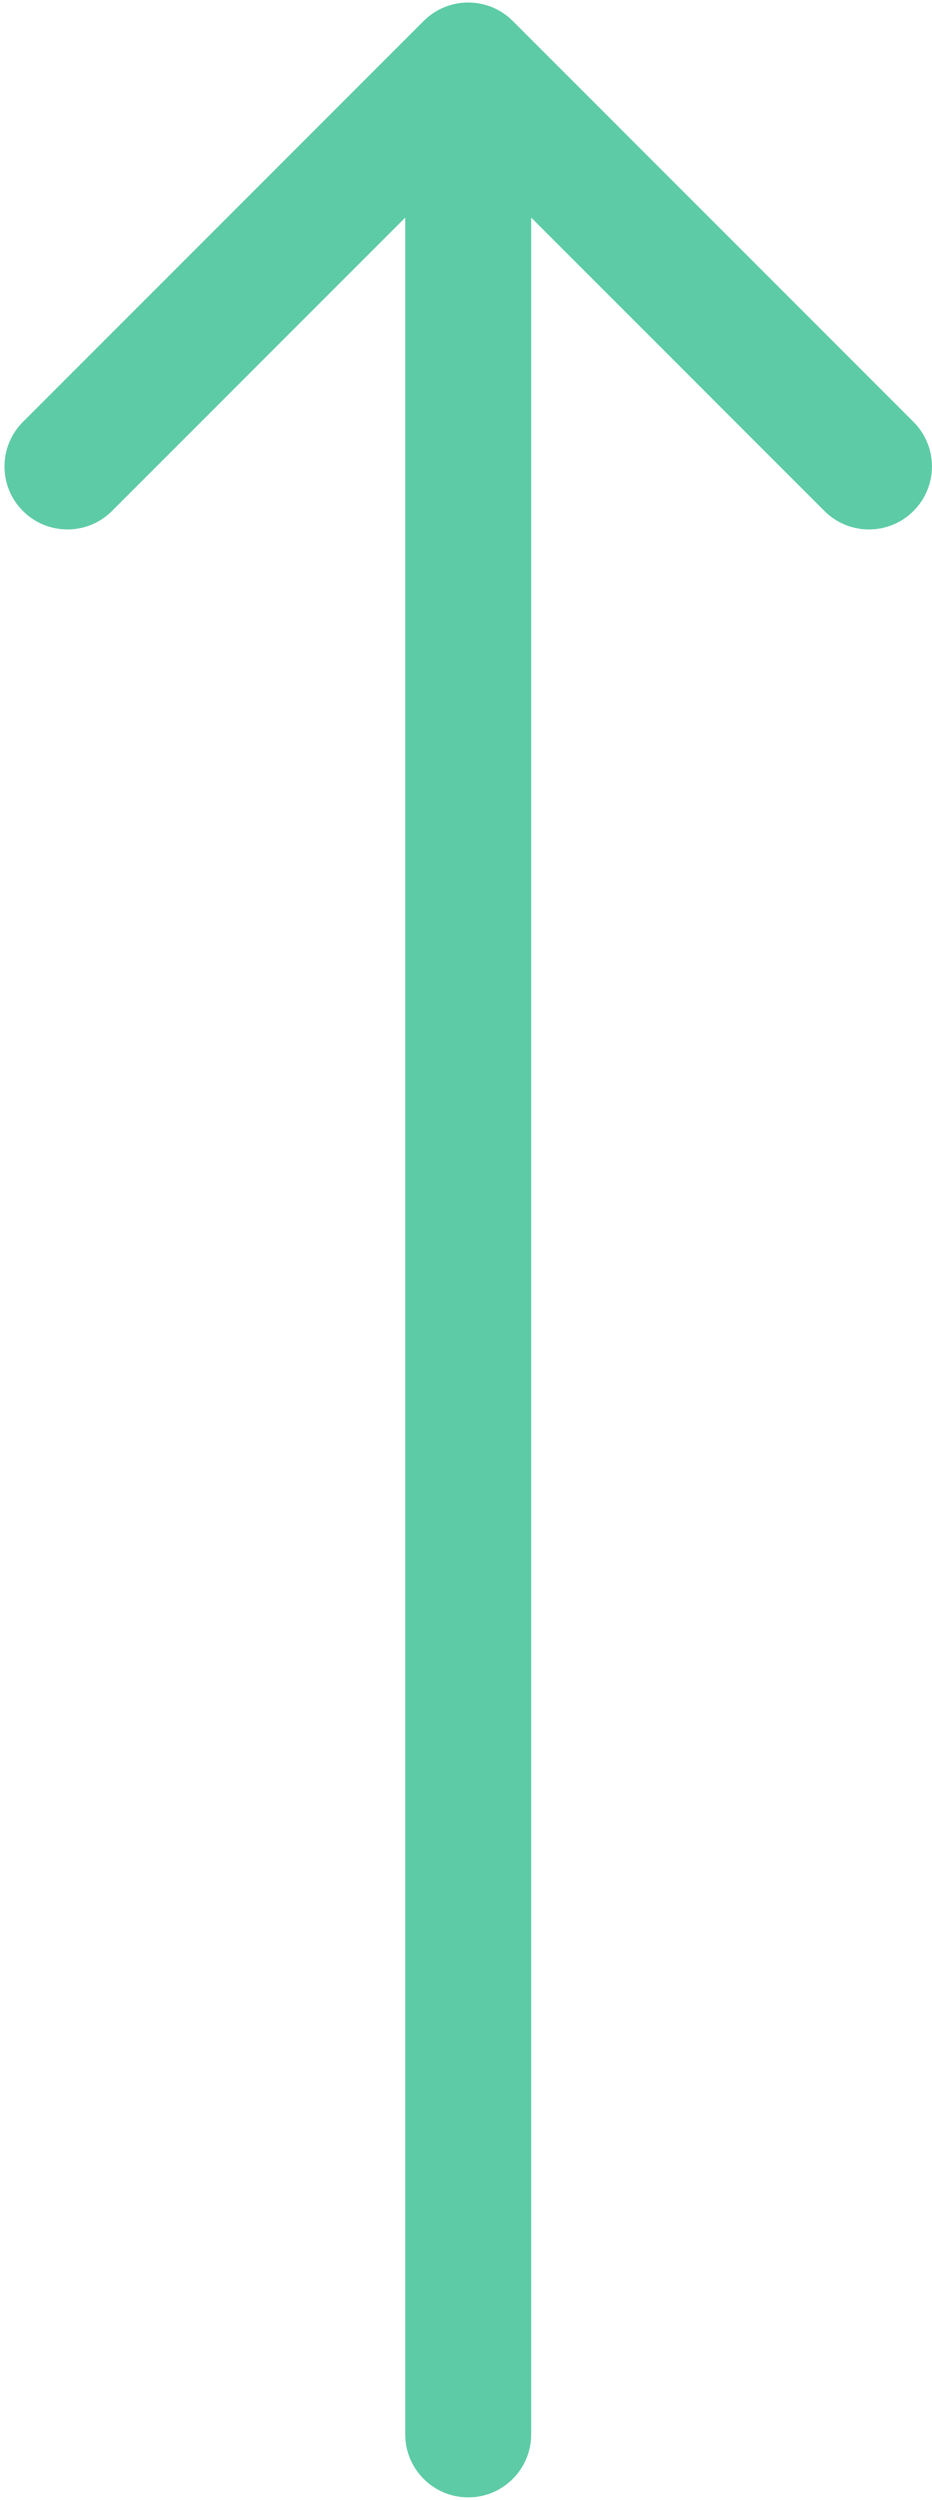 <svg xmlns="http://www.w3.org/2000/svg" width="185" height="496" viewBox="0 0 185 496" fill="none"><path d="M80.439 483.002C80.439 489.905 86.036 495.502 92.939 495.502C99.843 495.502 105.439 489.905 105.439 483.002H80.439ZM101.778 4.159C96.897 -0.722 88.982 -0.722 84.1 4.159L4.551 83.709C-0.331 88.59 -0.331 96.505 4.551 101.386C9.433 106.268 17.347 106.268 22.229 101.386L92.939 30.676L163.65 101.386C168.532 106.268 176.446 106.268 181.328 101.386C186.209 96.505 186.209 88.59 181.328 83.709L101.778 4.159ZM105.439 483.002L105.439 12.998H80.439L80.439 483.002H105.439Z" fill="#5DCBA6"></path></svg>